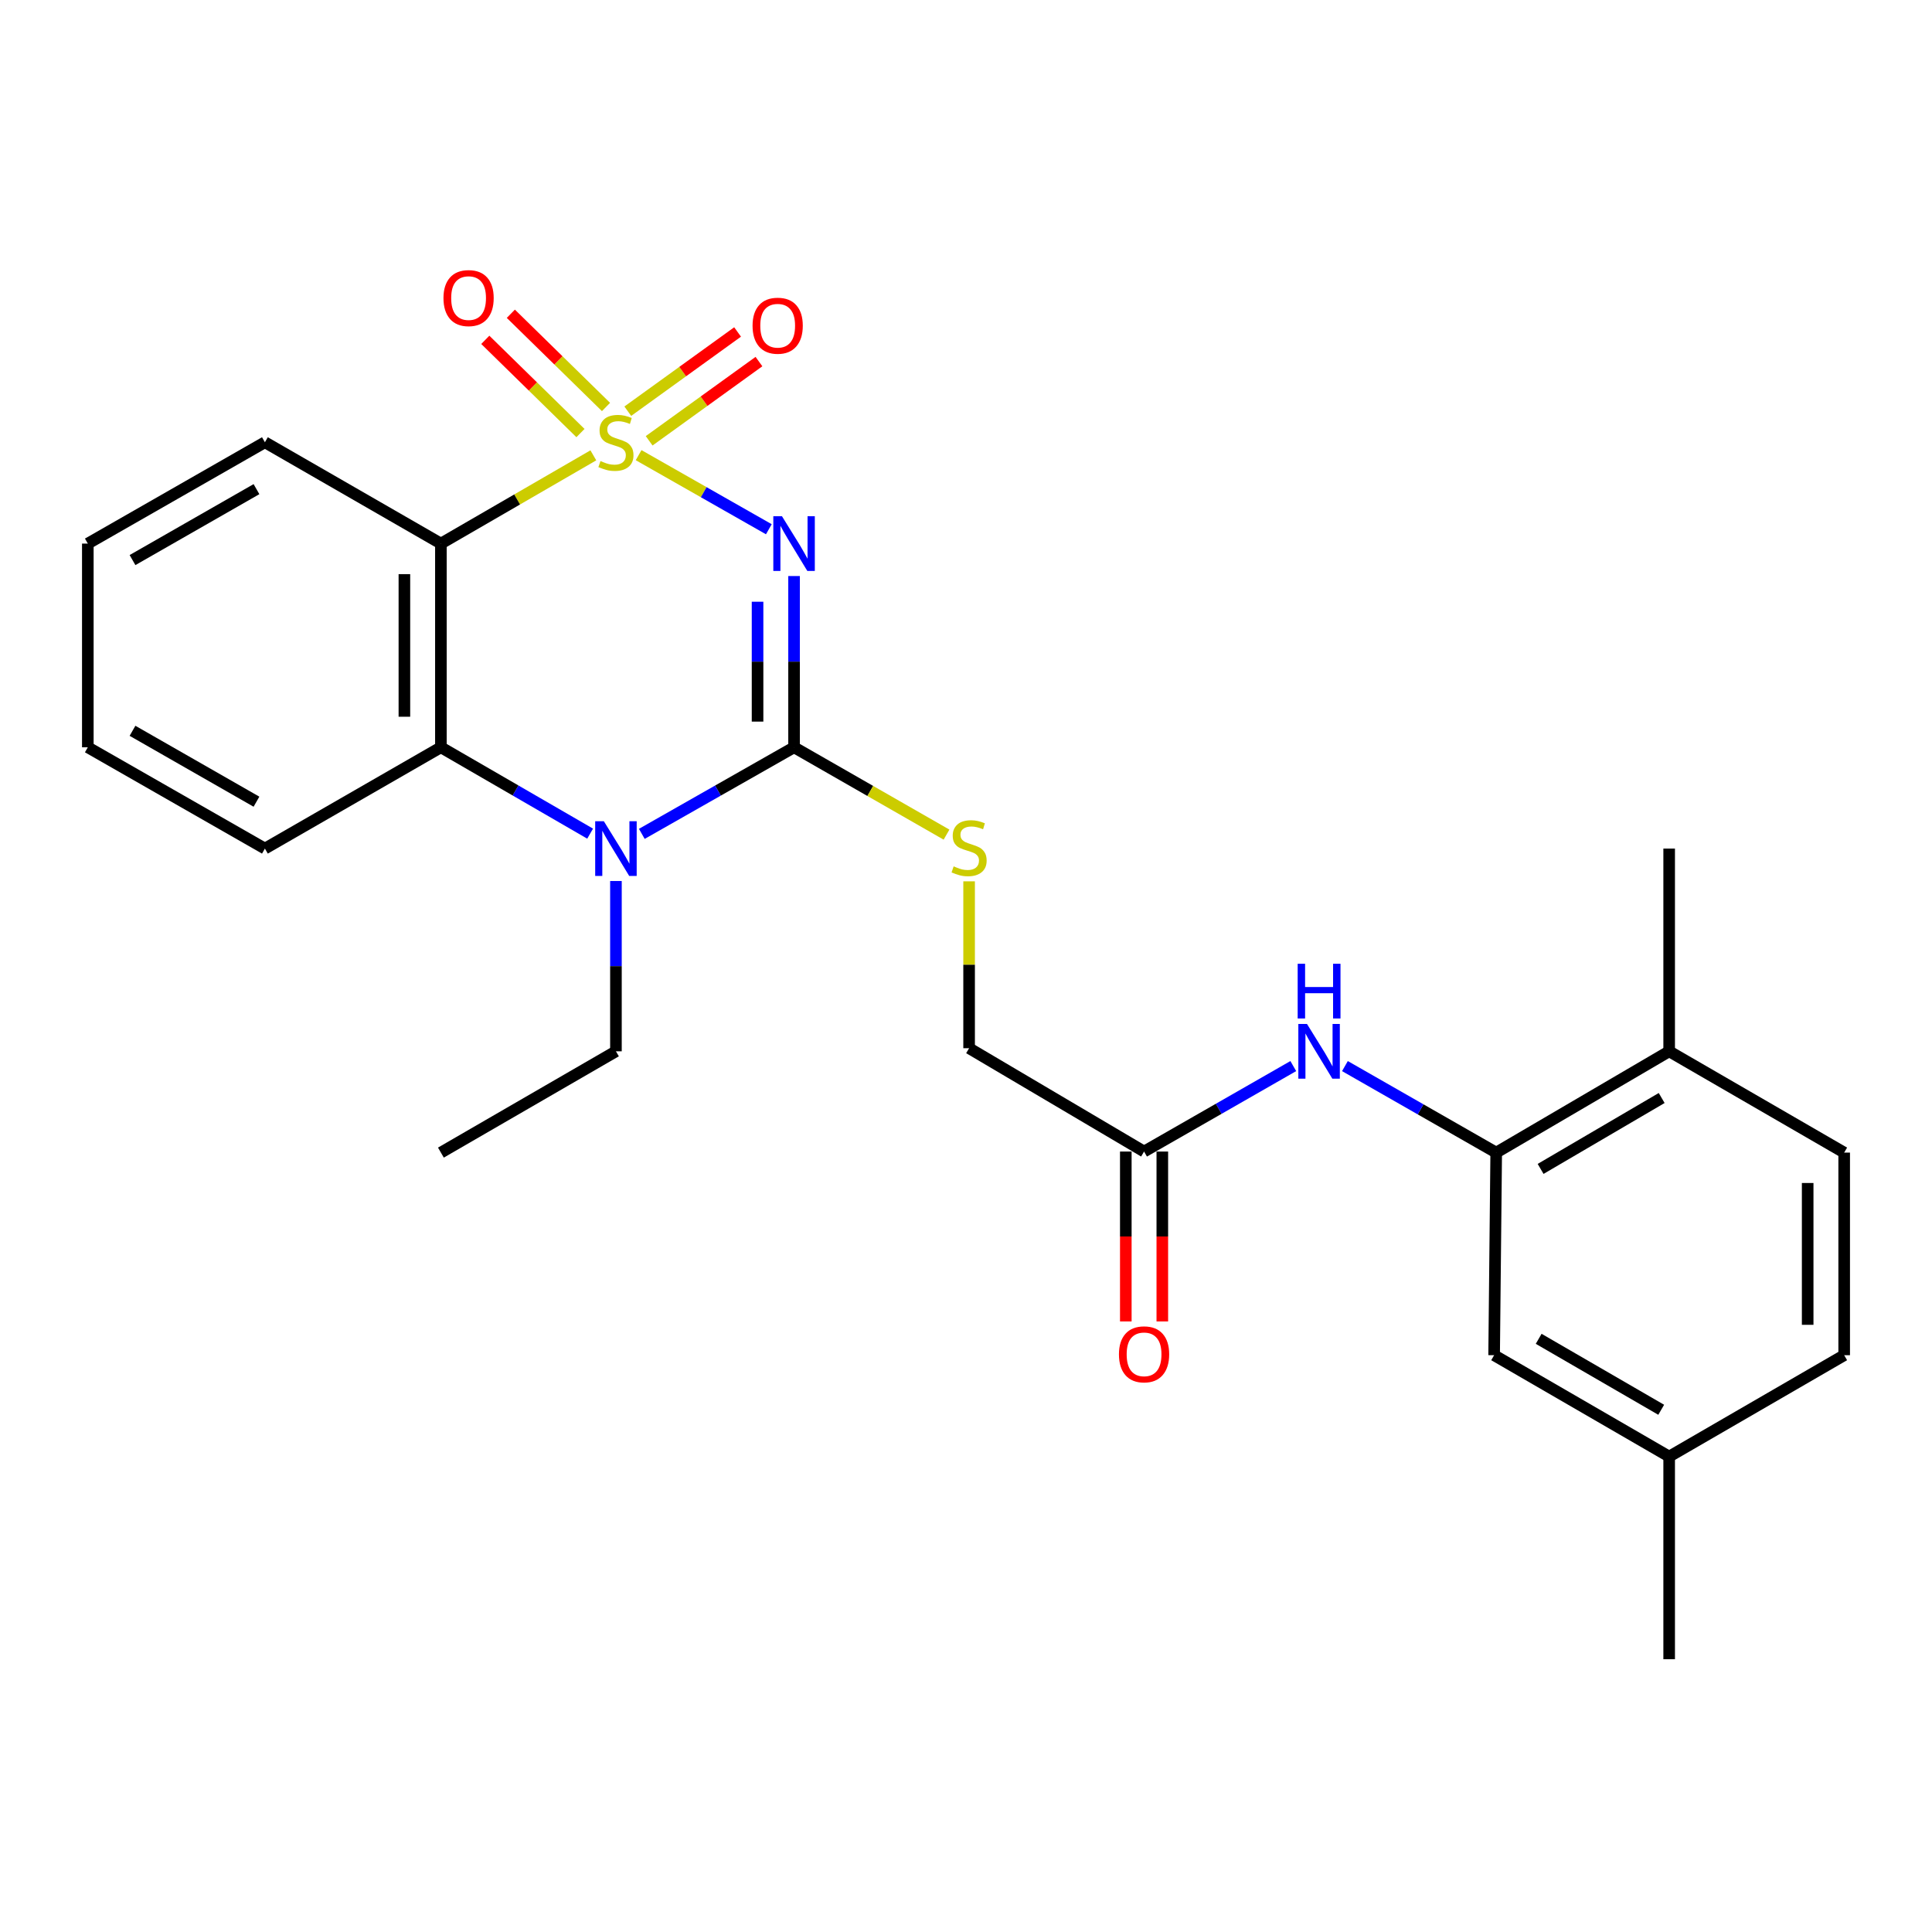 <?xml version='1.0' encoding='iso-8859-1'?>
<svg version='1.1' baseProfile='full'
              xmlns='http://www.w3.org/2000/svg'
                      xmlns:rdkit='http://www.rdkit.org/xml'
                      xmlns:xlink='http://www.w3.org/1999/xlink'
                  xml:space='preserve'
width='1000px' height='1000px' viewBox='0 0 1000 1000'>
<!-- END OF HEADER -->
<rect style='opacity:1.0;fill:#FFFFFF;stroke:none' width='1000' height='1000' x='0' y='0'> </rect>
<path class='bond-0' d='M 330.541,235.587 L 364.246,254.761' style='fill:none;fill-rule:evenodd;stroke:#CCCC00;stroke-width:6px;stroke-linecap:butt;stroke-linejoin:miter;stroke-opacity:1' />
<path class='bond-0' d='M 364.246,254.761 L 397.951,273.936' style='fill:none;fill-rule:evenodd;stroke:#0000FF;stroke-width:6px;stroke-linecap:butt;stroke-linejoin:miter;stroke-opacity:1' />
<path class='bond-2' d='M 307.112,235.684 L 267.661,258.523' style='fill:none;fill-rule:evenodd;stroke:#CCCC00;stroke-width:6px;stroke-linecap:butt;stroke-linejoin:miter;stroke-opacity:1' />
<path class='bond-2' d='M 267.661,258.523 L 228.209,281.362' style='fill:none;fill-rule:evenodd;stroke:#000000;stroke-width:6px;stroke-linecap:butt;stroke-linejoin:miter;stroke-opacity:1' />
<path class='bond-6' d='M 313.672,210.655 L 289.04,186.528' style='fill:none;fill-rule:evenodd;stroke:#CCCC00;stroke-width:6px;stroke-linecap:butt;stroke-linejoin:miter;stroke-opacity:1' />
<path class='bond-6' d='M 289.04,186.528 L 264.409,162.402' style='fill:none;fill-rule:evenodd;stroke:#FF0000;stroke-width:6px;stroke-linecap:butt;stroke-linejoin:miter;stroke-opacity:1' />
<path class='bond-6' d='M 300.449,224.155 L 275.817,200.028' style='fill:none;fill-rule:evenodd;stroke:#CCCC00;stroke-width:6px;stroke-linecap:butt;stroke-linejoin:miter;stroke-opacity:1' />
<path class='bond-6' d='M 275.817,200.028 L 251.186,175.902' style='fill:none;fill-rule:evenodd;stroke:#FF0000;stroke-width:6px;stroke-linecap:butt;stroke-linejoin:miter;stroke-opacity:1' />
<path class='bond-7' d='M 335.999,228.16 L 364.415,207.656' style='fill:none;fill-rule:evenodd;stroke:#CCCC00;stroke-width:6px;stroke-linecap:butt;stroke-linejoin:miter;stroke-opacity:1' />
<path class='bond-7' d='M 364.415,207.656 L 392.831,187.151' style='fill:none;fill-rule:evenodd;stroke:#FF0000;stroke-width:6px;stroke-linecap:butt;stroke-linejoin:miter;stroke-opacity:1' />
<path class='bond-7' d='M 324.942,212.836 L 353.357,192.332' style='fill:none;fill-rule:evenodd;stroke:#CCCC00;stroke-width:6px;stroke-linecap:butt;stroke-linejoin:miter;stroke-opacity:1' />
<path class='bond-7' d='M 353.357,192.332 L 381.773,171.827' style='fill:none;fill-rule:evenodd;stroke:#FF0000;stroke-width:6px;stroke-linecap:butt;stroke-linejoin:miter;stroke-opacity:1' />
<path class='bond-1' d='M 411.006,298.158 L 411.006,342.477' style='fill:none;fill-rule:evenodd;stroke:#0000FF;stroke-width:6px;stroke-linecap:butt;stroke-linejoin:miter;stroke-opacity:1' />
<path class='bond-1' d='M 411.006,342.477 L 411.006,386.797' style='fill:none;fill-rule:evenodd;stroke:#000000;stroke-width:6px;stroke-linecap:butt;stroke-linejoin:miter;stroke-opacity:1' />
<path class='bond-1' d='M 392.109,311.454 L 392.109,342.477' style='fill:none;fill-rule:evenodd;stroke:#0000FF;stroke-width:6px;stroke-linecap:butt;stroke-linejoin:miter;stroke-opacity:1' />
<path class='bond-1' d='M 392.109,342.477 L 392.109,373.501' style='fill:none;fill-rule:evenodd;stroke:#000000;stroke-width:6px;stroke-linecap:butt;stroke-linejoin:miter;stroke-opacity:1' />
<path class='bond-8' d='M 411.006,386.797 L 450.461,409.4' style='fill:none;fill-rule:evenodd;stroke:#000000;stroke-width:6px;stroke-linecap:butt;stroke-linejoin:miter;stroke-opacity:1' />
<path class='bond-8' d='M 450.461,409.4 L 489.916,432.003' style='fill:none;fill-rule:evenodd;stroke:#CCCC00;stroke-width:6px;stroke-linecap:butt;stroke-linejoin:miter;stroke-opacity:1' />
<path class='bond-26' d='M 411.006,386.797 L 371.603,409.203' style='fill:none;fill-rule:evenodd;stroke:#000000;stroke-width:6px;stroke-linecap:butt;stroke-linejoin:miter;stroke-opacity:1' />
<path class='bond-26' d='M 371.603,409.203 L 332.201,431.61' style='fill:none;fill-rule:evenodd;stroke:#0000FF;stroke-width:6px;stroke-linecap:butt;stroke-linejoin:miter;stroke-opacity:1' />
<path class='bond-4' d='M 228.209,281.362 L 228.209,386.797' style='fill:none;fill-rule:evenodd;stroke:#000000;stroke-width:6px;stroke-linecap:butt;stroke-linejoin:miter;stroke-opacity:1' />
<path class='bond-4' d='M 209.312,297.177 L 209.312,370.982' style='fill:none;fill-rule:evenodd;stroke:#000000;stroke-width:6px;stroke-linecap:butt;stroke-linejoin:miter;stroke-opacity:1' />
<path class='bond-18' d='M 228.209,281.362 L 137.115,228.913' style='fill:none;fill-rule:evenodd;stroke:#000000;stroke-width:6px;stroke-linecap:butt;stroke-linejoin:miter;stroke-opacity:1' />
<path class='bond-3' d='M 305.453,431.496 L 266.831,409.146' style='fill:none;fill-rule:evenodd;stroke:#0000FF;stroke-width:6px;stroke-linecap:butt;stroke-linejoin:miter;stroke-opacity:1' />
<path class='bond-3' d='M 266.831,409.146 L 228.209,386.797' style='fill:none;fill-rule:evenodd;stroke:#000000;stroke-width:6px;stroke-linecap:butt;stroke-linejoin:miter;stroke-opacity:1' />
<path class='bond-16' d='M 318.81,456.009 L 318.81,500.082' style='fill:none;fill-rule:evenodd;stroke:#0000FF;stroke-width:6px;stroke-linecap:butt;stroke-linejoin:miter;stroke-opacity:1' />
<path class='bond-16' d='M 318.81,500.082 L 318.81,544.156' style='fill:none;fill-rule:evenodd;stroke:#000000;stroke-width:6px;stroke-linecap:butt;stroke-linejoin:miter;stroke-opacity:1' />
<path class='bond-20' d='M 228.209,386.797 L 137.115,439.225' style='fill:none;fill-rule:evenodd;stroke:#000000;stroke-width:6px;stroke-linecap:butt;stroke-linejoin:miter;stroke-opacity:1' />
<path class='bond-5' d='M 774.436,596.585 L 735.286,574.196' style='fill:none;fill-rule:evenodd;stroke:#000000;stroke-width:6px;stroke-linecap:butt;stroke-linejoin:miter;stroke-opacity:1' />
<path class='bond-5' d='M 735.286,574.196 L 696.135,551.808' style='fill:none;fill-rule:evenodd;stroke:#0000FF;stroke-width:6px;stroke-linecap:butt;stroke-linejoin:miter;stroke-opacity:1' />
<path class='bond-11' d='M 774.436,596.585 L 863.956,544.156' style='fill:none;fill-rule:evenodd;stroke:#000000;stroke-width:6px;stroke-linecap:butt;stroke-linejoin:miter;stroke-opacity:1' />
<path class='bond-11' d='M 797.414,605.027 L 860.078,568.327' style='fill:none;fill-rule:evenodd;stroke:#000000;stroke-width:6px;stroke-linecap:butt;stroke-linejoin:miter;stroke-opacity:1' />
<path class='bond-12' d='M 774.436,596.585 L 773.355,701.452' style='fill:none;fill-rule:evenodd;stroke:#000000;stroke-width:6px;stroke-linecap:butt;stroke-linejoin:miter;stroke-opacity:1' />
<path class='bond-14' d='M 501.606,456.177 L 501.606,499.363' style='fill:none;fill-rule:evenodd;stroke:#CCCC00;stroke-width:6px;stroke-linecap:butt;stroke-linejoin:miter;stroke-opacity:1' />
<path class='bond-14' d='M 501.606,499.363 L 501.606,542.55' style='fill:none;fill-rule:evenodd;stroke:#000000;stroke-width:6px;stroke-linecap:butt;stroke-linejoin:miter;stroke-opacity:1' />
<path class='bond-9' d='M 669.405,551.802 L 630.785,573.92' style='fill:none;fill-rule:evenodd;stroke:#0000FF;stroke-width:6px;stroke-linecap:butt;stroke-linejoin:miter;stroke-opacity:1' />
<path class='bond-9' d='M 630.785,573.92 L 592.165,596.039' style='fill:none;fill-rule:evenodd;stroke:#000000;stroke-width:6px;stroke-linecap:butt;stroke-linejoin:miter;stroke-opacity:1' />
<path class='bond-10' d='M 592.165,596.039 L 501.606,542.55' style='fill:none;fill-rule:evenodd;stroke:#000000;stroke-width:6px;stroke-linecap:butt;stroke-linejoin:miter;stroke-opacity:1' />
<path class='bond-13' d='M 582.716,596.039 L 582.716,640.007' style='fill:none;fill-rule:evenodd;stroke:#000000;stroke-width:6px;stroke-linecap:butt;stroke-linejoin:miter;stroke-opacity:1' />
<path class='bond-13' d='M 582.716,640.007 L 582.716,683.975' style='fill:none;fill-rule:evenodd;stroke:#FF0000;stroke-width:6px;stroke-linecap:butt;stroke-linejoin:miter;stroke-opacity:1' />
<path class='bond-13' d='M 601.613,596.039 L 601.613,640.007' style='fill:none;fill-rule:evenodd;stroke:#000000;stroke-width:6px;stroke-linecap:butt;stroke-linejoin:miter;stroke-opacity:1' />
<path class='bond-13' d='M 601.613,640.007 L 601.613,683.975' style='fill:none;fill-rule:evenodd;stroke:#FF0000;stroke-width:6px;stroke-linecap:butt;stroke-linejoin:miter;stroke-opacity:1' />
<path class='bond-15' d='M 863.956,544.156 L 954.545,596.585' style='fill:none;fill-rule:evenodd;stroke:#000000;stroke-width:6px;stroke-linecap:butt;stroke-linejoin:miter;stroke-opacity:1' />
<path class='bond-21' d='M 863.956,544.156 L 863.956,439.225' style='fill:none;fill-rule:evenodd;stroke:#000000;stroke-width:6px;stroke-linecap:butt;stroke-linejoin:miter;stroke-opacity:1' />
<path class='bond-17' d='M 773.355,701.452 L 863.956,753.923' style='fill:none;fill-rule:evenodd;stroke:#000000;stroke-width:6px;stroke-linecap:butt;stroke-linejoin:miter;stroke-opacity:1' />
<path class='bond-17' d='M 796.416,692.97 L 859.836,729.7' style='fill:none;fill-rule:evenodd;stroke:#000000;stroke-width:6px;stroke-linecap:butt;stroke-linejoin:miter;stroke-opacity:1' />
<path class='bond-28' d='M 954.545,596.585 L 954.545,701.452' style='fill:none;fill-rule:evenodd;stroke:#000000;stroke-width:6px;stroke-linecap:butt;stroke-linejoin:miter;stroke-opacity:1' />
<path class='bond-28' d='M 935.648,612.315 L 935.648,685.722' style='fill:none;fill-rule:evenodd;stroke:#000000;stroke-width:6px;stroke-linecap:butt;stroke-linejoin:miter;stroke-opacity:1' />
<path class='bond-23' d='M 318.81,544.156 L 228.209,596.585' style='fill:none;fill-rule:evenodd;stroke:#000000;stroke-width:6px;stroke-linecap:butt;stroke-linejoin:miter;stroke-opacity:1' />
<path class='bond-19' d='M 863.956,753.923 L 954.545,701.452' style='fill:none;fill-rule:evenodd;stroke:#000000;stroke-width:6px;stroke-linecap:butt;stroke-linejoin:miter;stroke-opacity:1' />
<path class='bond-22' d='M 863.956,753.923 L 863.956,858.811' style='fill:none;fill-rule:evenodd;stroke:#000000;stroke-width:6px;stroke-linecap:butt;stroke-linejoin:miter;stroke-opacity:1' />
<path class='bond-24' d='M 137.115,228.913 L 45.455,281.362' style='fill:none;fill-rule:evenodd;stroke:#000000;stroke-width:6px;stroke-linecap:butt;stroke-linejoin:miter;stroke-opacity:1' />
<path class='bond-24' d='M 132.751,253.182 L 68.589,289.896' style='fill:none;fill-rule:evenodd;stroke:#000000;stroke-width:6px;stroke-linecap:butt;stroke-linejoin:miter;stroke-opacity:1' />
<path class='bond-27' d='M 137.115,439.225 L 45.455,386.797' style='fill:none;fill-rule:evenodd;stroke:#000000;stroke-width:6px;stroke-linecap:butt;stroke-linejoin:miter;stroke-opacity:1' />
<path class='bond-27' d='M 132.749,414.958 L 68.586,378.258' style='fill:none;fill-rule:evenodd;stroke:#000000;stroke-width:6px;stroke-linecap:butt;stroke-linejoin:miter;stroke-opacity:1' />
<path class='bond-25' d='M 45.455,281.362 L 45.455,386.797' style='fill:none;fill-rule:evenodd;stroke:#000000;stroke-width:6px;stroke-linecap:butt;stroke-linejoin:miter;stroke-opacity:1' />
<path  class='atom-0' d='M 310.81 238.633
Q 311.13 238.753, 312.45 239.313
Q 313.77 239.873, 315.21 240.233
Q 316.69 240.553, 318.13 240.553
Q 320.81 240.553, 322.37 239.273
Q 323.93 237.953, 323.93 235.673
Q 323.93 234.113, 323.13 233.153
Q 322.37 232.193, 321.17 231.673
Q 319.97 231.153, 317.97 230.553
Q 315.45 229.793, 313.93 229.073
Q 312.45 228.353, 311.37 226.833
Q 310.33 225.313, 310.33 222.753
Q 310.33 219.193, 312.73 216.993
Q 315.17 214.793, 319.97 214.793
Q 323.25 214.793, 326.97 216.353
L 326.05 219.433
Q 322.65 218.033, 320.09 218.033
Q 317.33 218.033, 315.81 219.193
Q 314.29 220.313, 314.33 222.273
Q 314.33 223.793, 315.09 224.713
Q 315.89 225.633, 317.01 226.153
Q 318.17 226.673, 320.09 227.273
Q 322.65 228.073, 324.17 228.873
Q 325.69 229.673, 326.77 231.313
Q 327.89 232.913, 327.89 235.673
Q 327.89 239.593, 325.25 241.713
Q 322.65 243.793, 318.29 243.793
Q 315.77 243.793, 313.85 243.233
Q 311.97 242.713, 309.73 241.793
L 310.81 238.633
' fill='#CCCC00'/>
<path  class='atom-1' d='M 404.746 267.202
L 414.026 282.202
Q 414.946 283.682, 416.426 286.362
Q 417.906 289.042, 417.986 289.202
L 417.986 267.202
L 421.746 267.202
L 421.746 295.522
L 417.866 295.522
L 407.906 279.122
Q 406.746 277.202, 405.506 275.002
Q 404.306 272.802, 403.946 272.122
L 403.946 295.522
L 400.266 295.522
L 400.266 267.202
L 404.746 267.202
' fill='#0000FF'/>
<path  class='atom-4' d='M 312.55 425.065
L 321.83 440.065
Q 322.75 441.545, 324.23 444.225
Q 325.71 446.905, 325.79 447.065
L 325.79 425.065
L 329.55 425.065
L 329.55 453.385
L 325.67 453.385
L 315.71 436.985
Q 314.55 435.065, 313.31 432.865
Q 312.11 430.665, 311.75 429.985
L 311.75 453.385
L 308.07 453.385
L 308.07 425.065
L 312.55 425.065
' fill='#0000FF'/>
<path  class='atom-7' d='M 229.539 154.287
Q 229.539 147.487, 232.899 143.687
Q 236.259 139.887, 242.539 139.887
Q 248.819 139.887, 252.179 143.687
Q 255.539 147.487, 255.539 154.287
Q 255.539 161.167, 252.139 165.087
Q 248.739 168.967, 242.539 168.967
Q 236.299 168.967, 232.899 165.087
Q 229.539 161.207, 229.539 154.287
M 242.539 165.767
Q 246.859 165.767, 249.179 162.887
Q 251.539 159.967, 251.539 154.287
Q 251.539 148.727, 249.179 145.927
Q 246.859 143.087, 242.539 143.087
Q 238.219 143.087, 235.859 145.887
Q 233.539 148.687, 233.539 154.287
Q 233.539 160.007, 235.859 162.887
Q 238.219 165.767, 242.539 165.767
' fill='#FF0000'/>
<path  class='atom-8' d='M 389.523 168.585
Q 389.523 161.785, 392.883 157.985
Q 396.243 154.185, 402.523 154.185
Q 408.803 154.185, 412.163 157.985
Q 415.523 161.785, 415.523 168.585
Q 415.523 175.465, 412.123 179.385
Q 408.723 183.265, 402.523 183.265
Q 396.283 183.265, 392.883 179.385
Q 389.523 175.505, 389.523 168.585
M 402.523 180.065
Q 406.843 180.065, 409.163 177.185
Q 411.523 174.265, 411.523 168.585
Q 411.523 163.025, 409.163 160.225
Q 406.843 157.385, 402.523 157.385
Q 398.203 157.385, 395.843 160.185
Q 393.523 162.985, 393.523 168.585
Q 393.523 174.305, 395.843 177.185
Q 398.203 180.065, 402.523 180.065
' fill='#FF0000'/>
<path  class='atom-9' d='M 493.606 448.42
Q 493.926 448.54, 495.246 449.1
Q 496.566 449.66, 498.006 450.02
Q 499.486 450.34, 500.926 450.34
Q 503.606 450.34, 505.166 449.06
Q 506.726 447.74, 506.726 445.46
Q 506.726 443.9, 505.926 442.94
Q 505.166 441.98, 503.966 441.46
Q 502.766 440.94, 500.766 440.34
Q 498.246 439.58, 496.726 438.86
Q 495.246 438.14, 494.166 436.62
Q 493.126 435.1, 493.126 432.54
Q 493.126 428.98, 495.526 426.78
Q 497.966 424.58, 502.766 424.58
Q 506.046 424.58, 509.766 426.14
L 508.846 429.22
Q 505.446 427.82, 502.886 427.82
Q 500.126 427.82, 498.606 428.98
Q 497.086 430.1, 497.126 432.06
Q 497.126 433.58, 497.886 434.5
Q 498.686 435.42, 499.806 435.94
Q 500.966 436.46, 502.886 437.06
Q 505.446 437.86, 506.966 438.66
Q 508.486 439.46, 509.566 441.1
Q 510.686 442.7, 510.686 445.46
Q 510.686 449.38, 508.046 451.5
Q 505.446 453.58, 501.086 453.58
Q 498.566 453.58, 496.646 453.02
Q 494.766 452.5, 492.526 451.58
L 493.606 448.42
' fill='#CCCC00'/>
<path  class='atom-10' d='M 676.495 529.996
L 685.775 544.996
Q 686.695 546.476, 688.175 549.156
Q 689.655 551.836, 689.735 551.996
L 689.735 529.996
L 693.495 529.996
L 693.495 558.316
L 689.615 558.316
L 679.655 541.916
Q 678.495 539.996, 677.255 537.796
Q 676.055 535.596, 675.695 534.916
L 675.695 558.316
L 672.015 558.316
L 672.015 529.996
L 676.495 529.996
' fill='#0000FF'/>
<path  class='atom-10' d='M 671.675 498.844
L 675.515 498.844
L 675.515 510.884
L 689.995 510.884
L 689.995 498.844
L 693.835 498.844
L 693.835 527.164
L 689.995 527.164
L 689.995 514.084
L 675.515 514.084
L 675.515 527.164
L 671.675 527.164
L 671.675 498.844
' fill='#0000FF'/>
<path  class='atom-14' d='M 579.165 700.997
Q 579.165 694.197, 582.525 690.397
Q 585.885 686.597, 592.165 686.597
Q 598.445 686.597, 601.805 690.397
Q 605.165 694.197, 605.165 700.997
Q 605.165 707.877, 601.765 711.797
Q 598.365 715.677, 592.165 715.677
Q 585.925 715.677, 582.525 711.797
Q 579.165 707.917, 579.165 700.997
M 592.165 712.477
Q 596.485 712.477, 598.805 709.597
Q 601.165 706.677, 601.165 700.997
Q 601.165 695.437, 598.805 692.637
Q 596.485 689.797, 592.165 689.797
Q 587.845 689.797, 585.485 692.597
Q 583.165 695.397, 583.165 700.997
Q 583.165 706.717, 585.485 709.597
Q 587.845 712.477, 592.165 712.477
' fill='#FF0000'/>
</svg>
